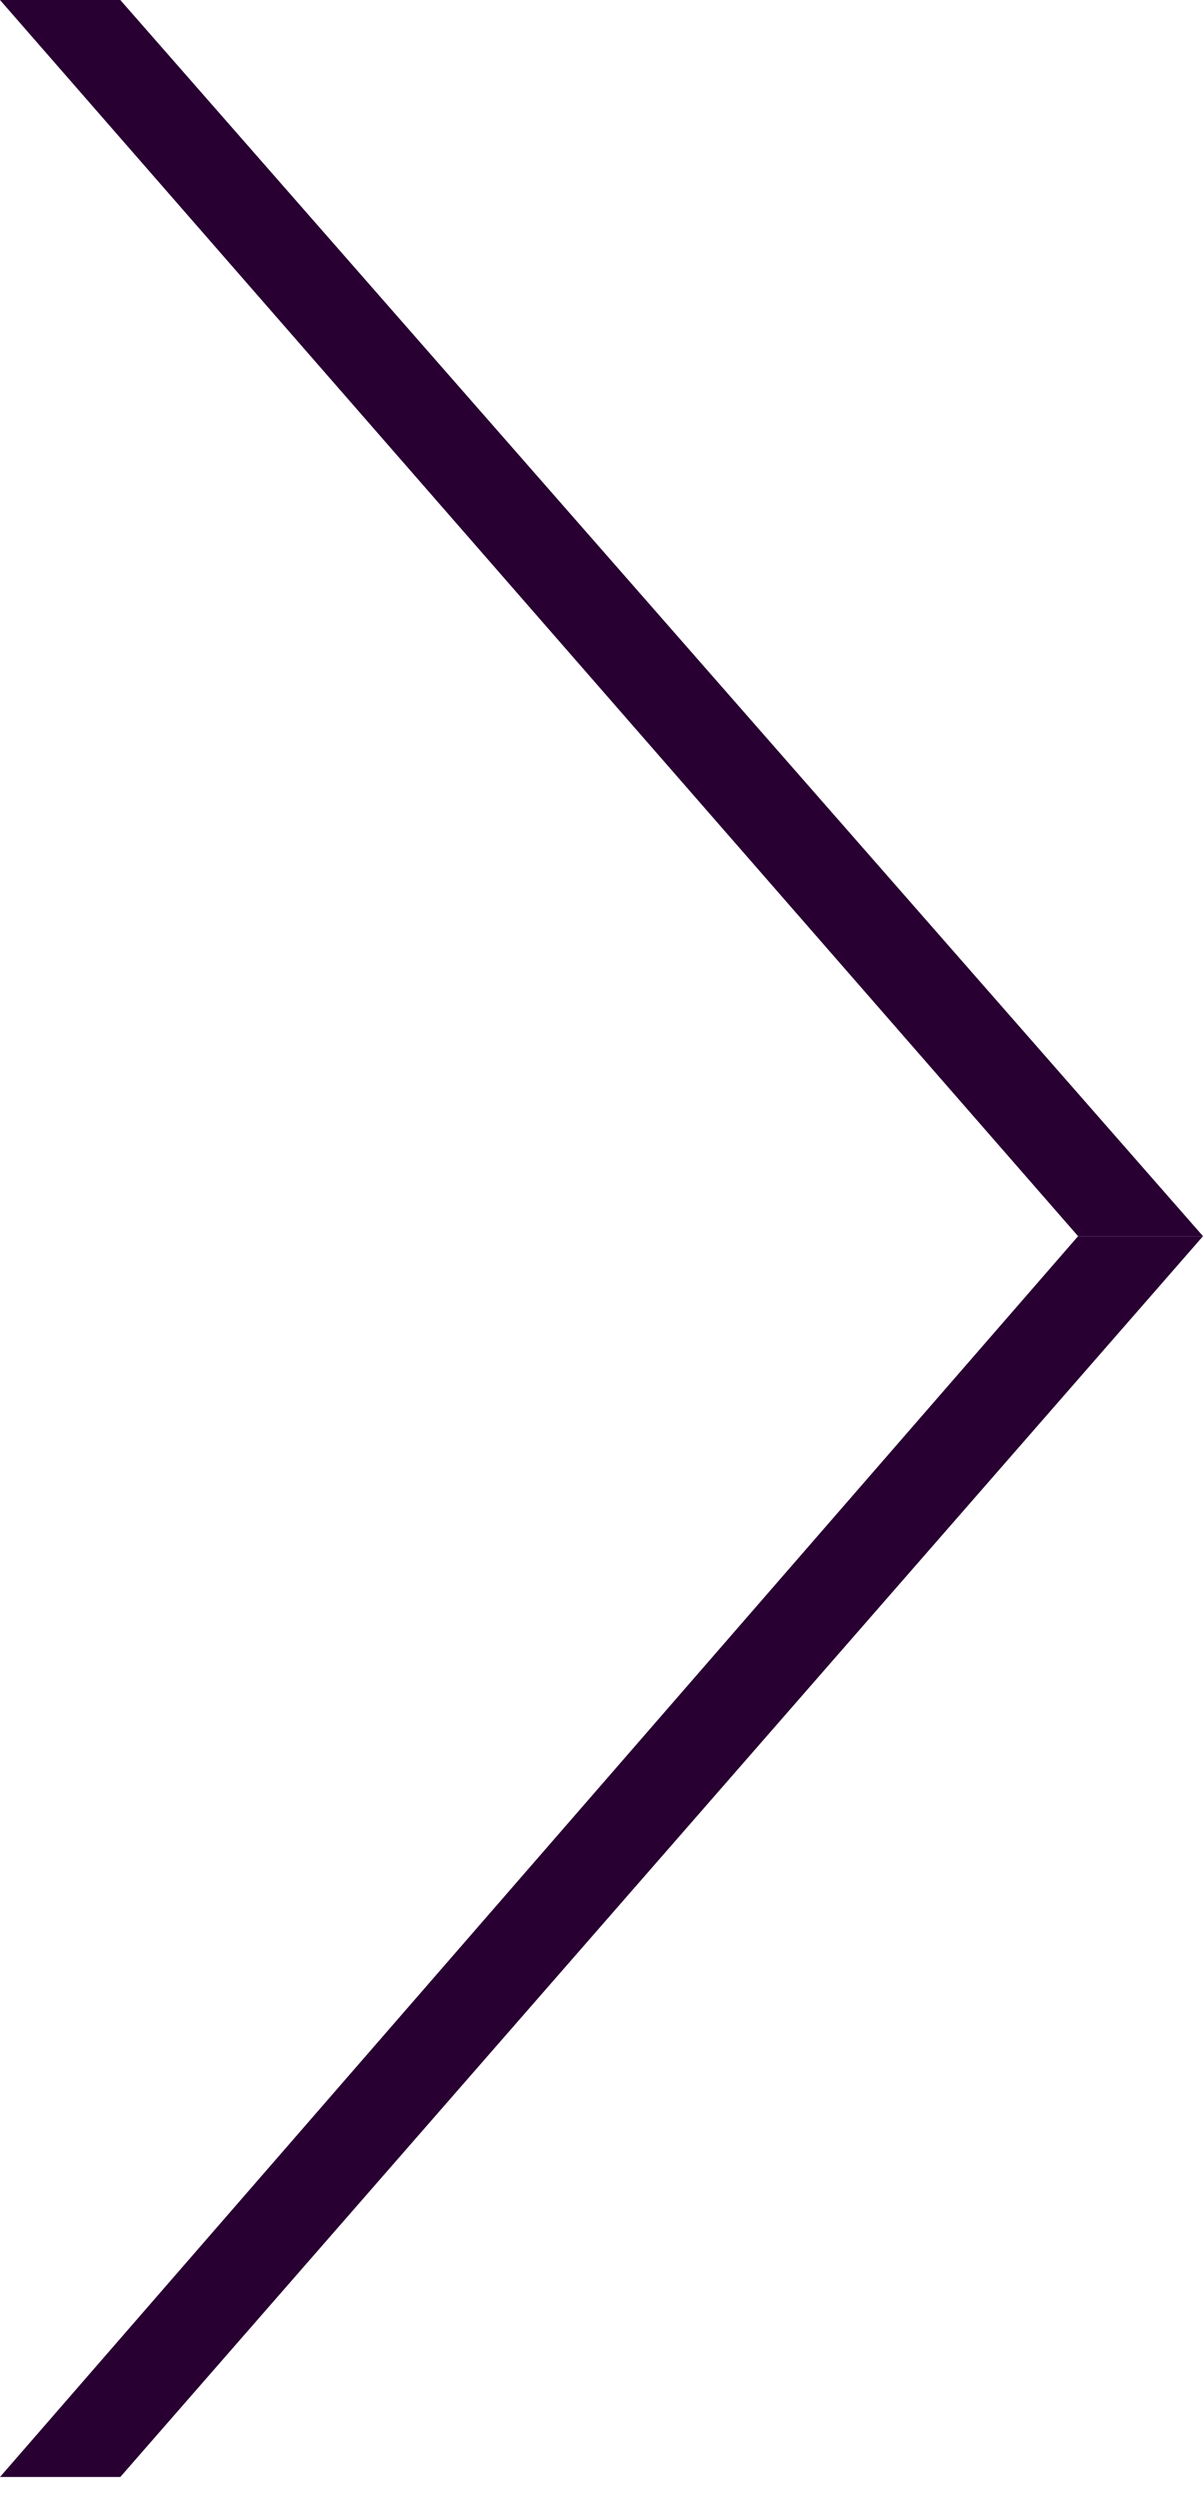 <?xml version="1.0" encoding="utf-8"?>
<!-- Generator: Adobe Illustrator 25.2.3, SVG Export Plug-In . SVG Version: 6.00 Build 0)  -->
<svg version="1.1" id="Layer_1" xmlns="http://www.w3.org/2000/svg" xmlns:xlink="http://www.w3.org/1999/xlink" x="0px" y="0px"
	 viewBox="0 0 26 54" style="enable-background:new 0 0 26 54;" xml:space="preserve">
<style type="text/css">
	.st0{fill-rule:evenodd;clip-rule:evenodd;fill:#280031;}
</style>
<g id="Page-1">
	<g id="Group-3">
		<polygon id="Fill-1" class="st0" points="0,0 23.3,26.7 26,26.7 2.6,0 		"/>
		<polygon id="Fill-2" class="st0" points="23.3,26.7 0,53.5 2.6,53.5 26,26.7 		"/>
	</g>
</g>
</svg>

